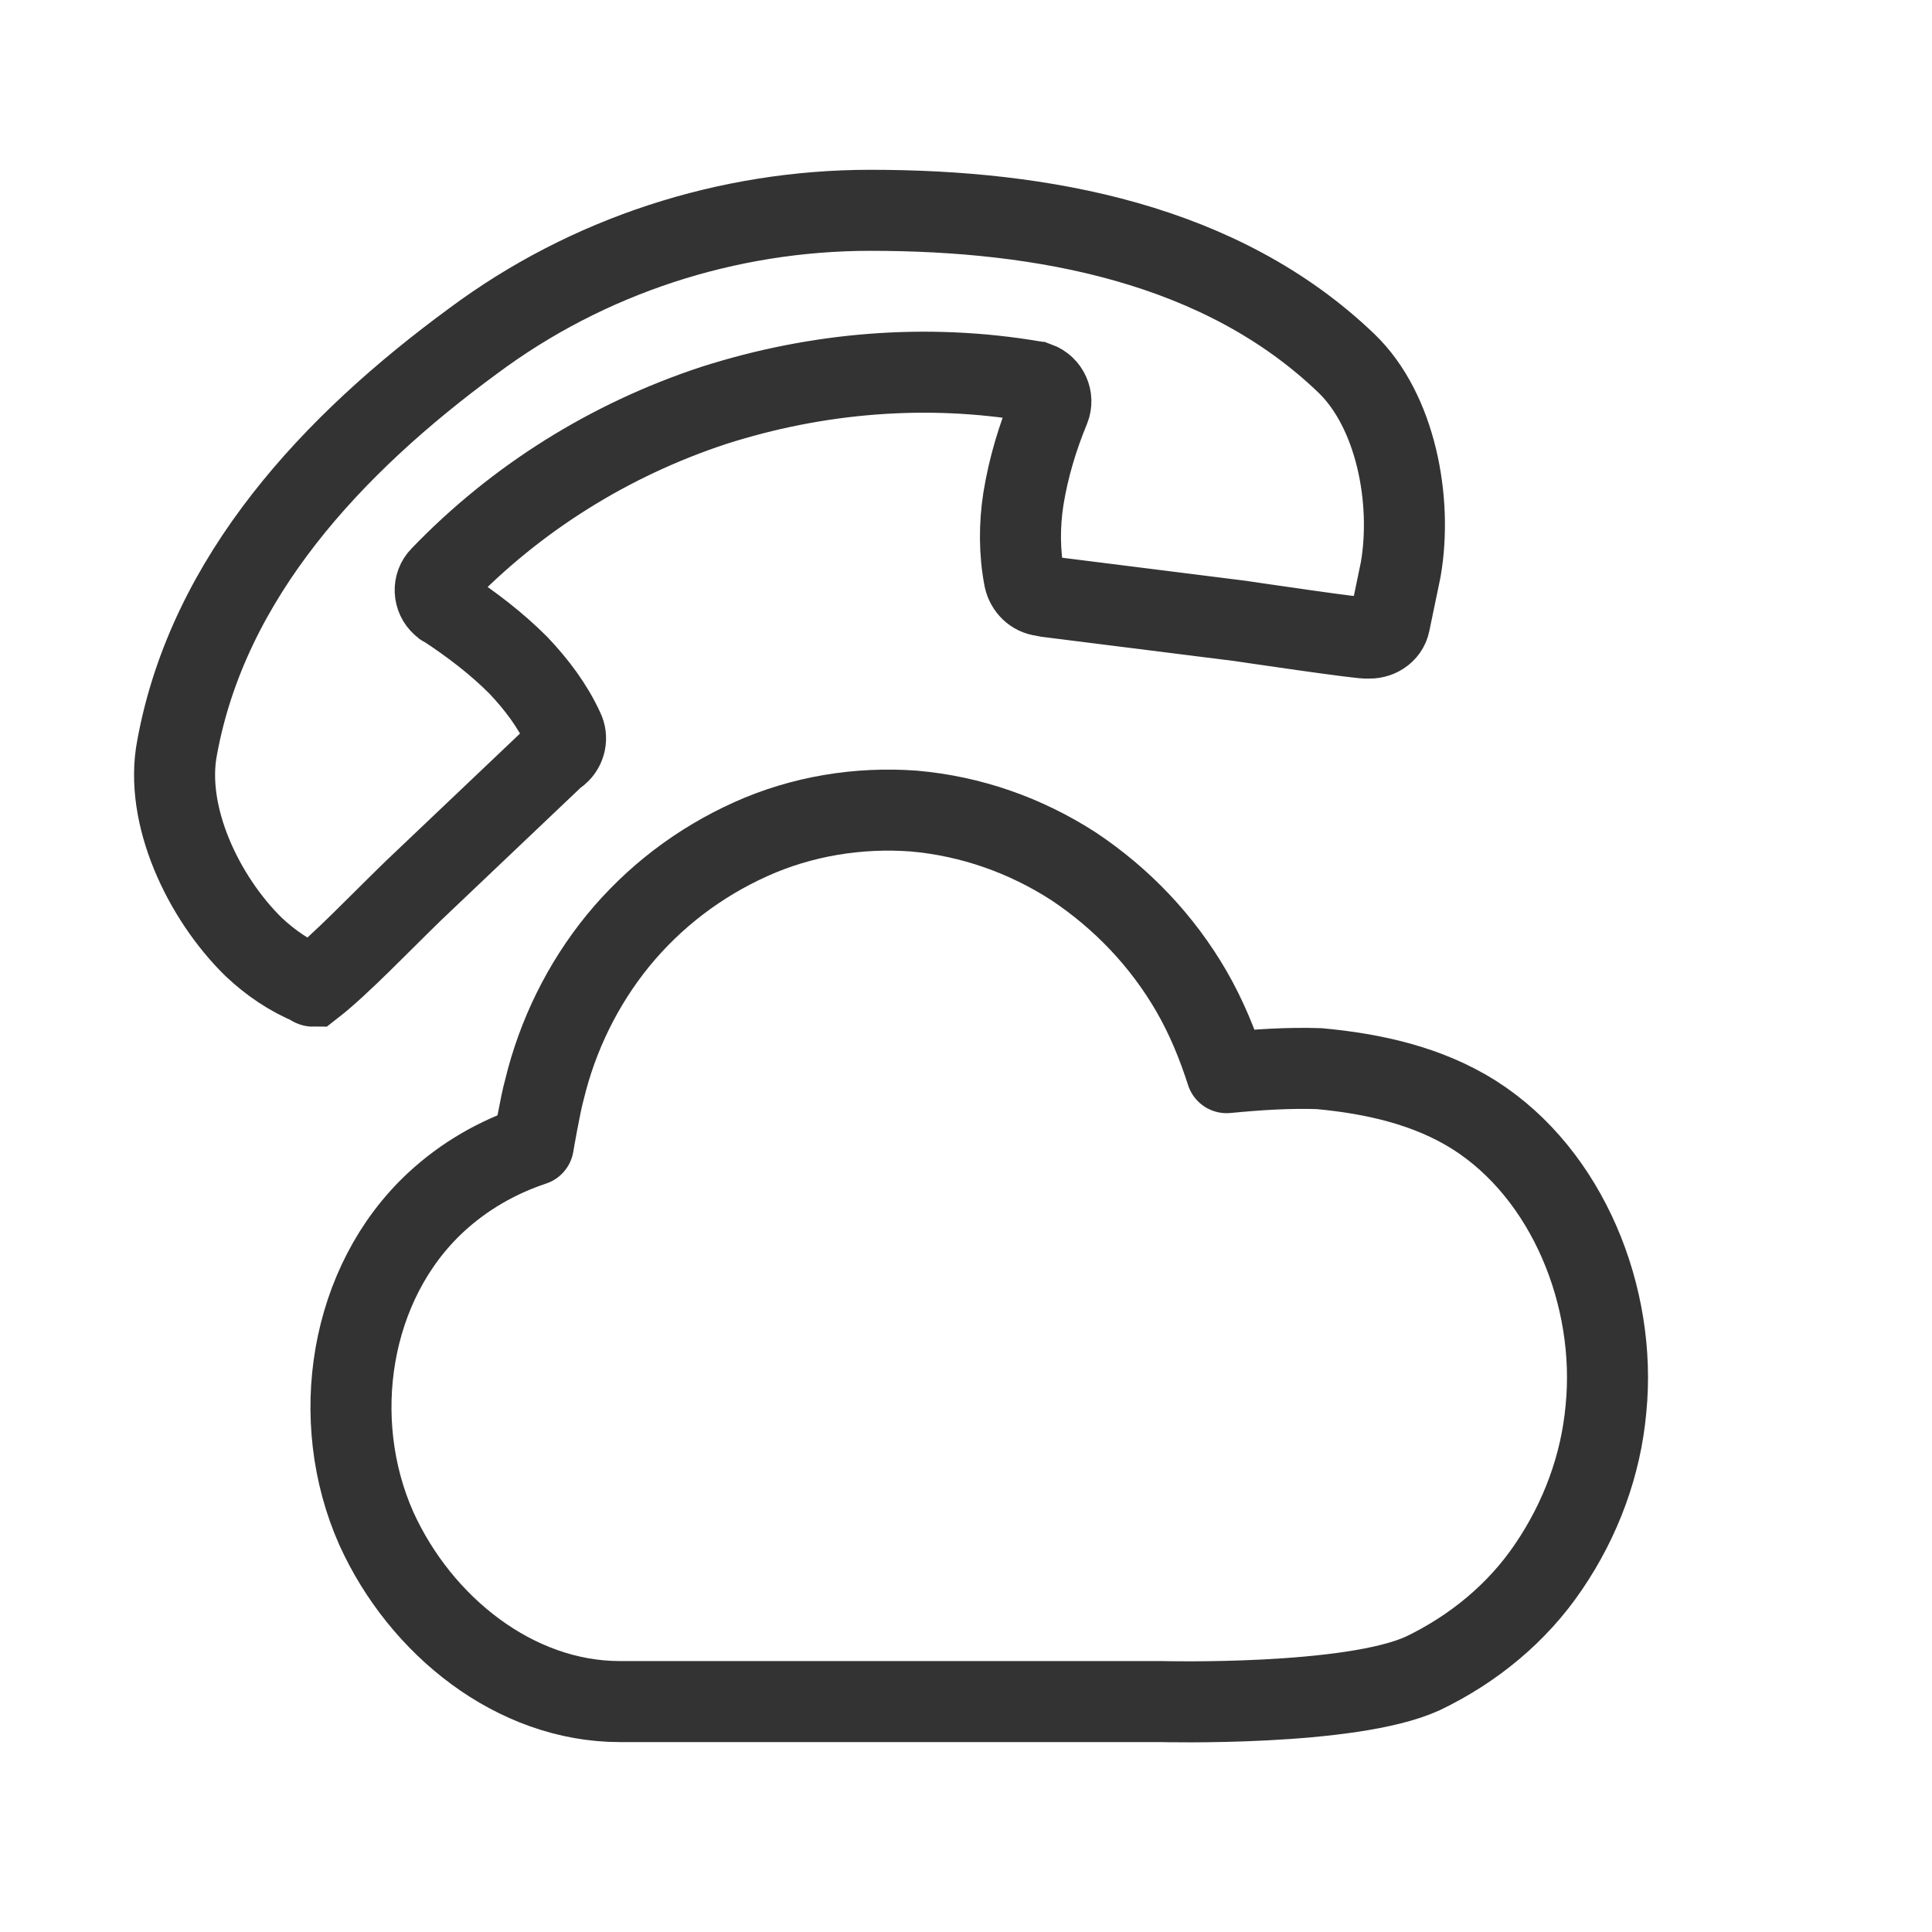 <?xml version="1.0" encoding="utf-8"?>
<!-- Generator: Adobe Illustrator 27.9.4, SVG Export Plug-In . SVG Version: 9.03 Build 54784)  -->
<svg version="1.1" id="b39ccd1d-5782-44c1-b154-01080d0f70f3"
	 xmlns="http://www.w3.org/2000/svg" xmlns:xlink="http://www.w3.org/1999/xlink" x="0px" y="0px" viewBox="0 0 192 192"
	 style="enable-background:new 0 0 192 192;" xml:space="preserve">
<style type="text/css">
	.st0{fill:none;}
	.st1{fill:none;stroke:#333333;stroke-width:8;stroke-linecap:round;stroke-linejoin:round;}
	.st2{fill:none;stroke:#333333;stroke-width:8;stroke-linecap:round;stroke-miterlimit:10;}
	.st3{fill:none;stroke:#333333;stroke-width:8.052;stroke-linecap:round;stroke-linejoin:round;}
	.st4{fill:none;stroke:#333333;stroke-width:8.052;stroke-linecap:round;}
</style>
<rect class="st0" width="192" height="192"/>
<path class="st1" d="M77,89"/>
<path class="st2" d="M109.4,92.6"/>
<g>
	<path class="st3" d="M115.4,169.1c0,0,18.8,0.5,26-2.8c5-2.4,9.4-6,12.5-10.6c3.2-4.7,5.2-10.1,5.7-15.7
		c1.1-11.1-3.8-23.3-13.1-29.2c-4.6-2.9-10-4.1-15.4-4.6c-3.1-0.1-6.1,0.1-9.2,0.4c-0.9-2.8-2-5.5-3.5-8.1c-2.9-5-6.9-9.2-11.7-12.4
		c-4.8-3.1-10.2-5-15.9-5.5c-5.5-0.4-11.1,0.5-16.2,2.8c-5.1,2.3-9.6,5.7-13.2,10.1c-3.5,4.3-6,9.4-7.3,14.8
		c-0.4,1.4-1.1,5.5-1.1,5.5c-3.6,1.2-6.9,3.1-9.7,5.7c-8.6,8-10.7,21.6-5.9,32.4c4.4,9.7,13.8,17.2,24.2,17.2h17H115.4z"/>
	<g>
		<path class="st4" d="M123.2,61.7l-19.1-2.4l-0.5-0.1c-0.9-0.1-1.6-0.8-1.8-1.7c-0.5-2.6-0.5-5.3-0.1-7.9c0.5-3.1,1.4-6.1,2.6-9
			l0,0c0.4-1-0.1-2.2-1.2-2.6c-0.1,0-0.2-0.1-0.4-0.1c-10.6-1.8-21.5-0.9-31.8,2.4c-10.3,3.4-19.6,9.2-27.1,17
			c-0.8,0.8-0.7,2.1,0.1,2.8c0.1,0.1,0.2,0.2,0.3,0.2c2.6,1.7,5.1,3.6,7.3,5.8c1.8,1.9,3.4,4,4.5,6.4c0.4,0.8,0.2,1.8-0.5,2.4
			l-0.4,0.3l-14,13.3c-3.3,3.2-7.3,7.4-10,9.5c0,0-0.1,0-0.1-0.1c-2.2-0.9-4.1-2.2-5.8-3.8c-5-4.9-8.9-13.1-7.6-19.8
			c3.1-17,15.5-30.2,29.4-40.4c11.4-8.5,25.3-13,39.5-13c17.2,0,34.9,3.3,47.3,15.2c4.9,4.7,6.6,13.6,5.4,20.5l-1.1,5.3
			c-0.2,1-1.2,1.6-2.2,1.5C136,63.6,123.2,61.7,123.2,61.7z"/>
	</g>
</g>
</svg>
